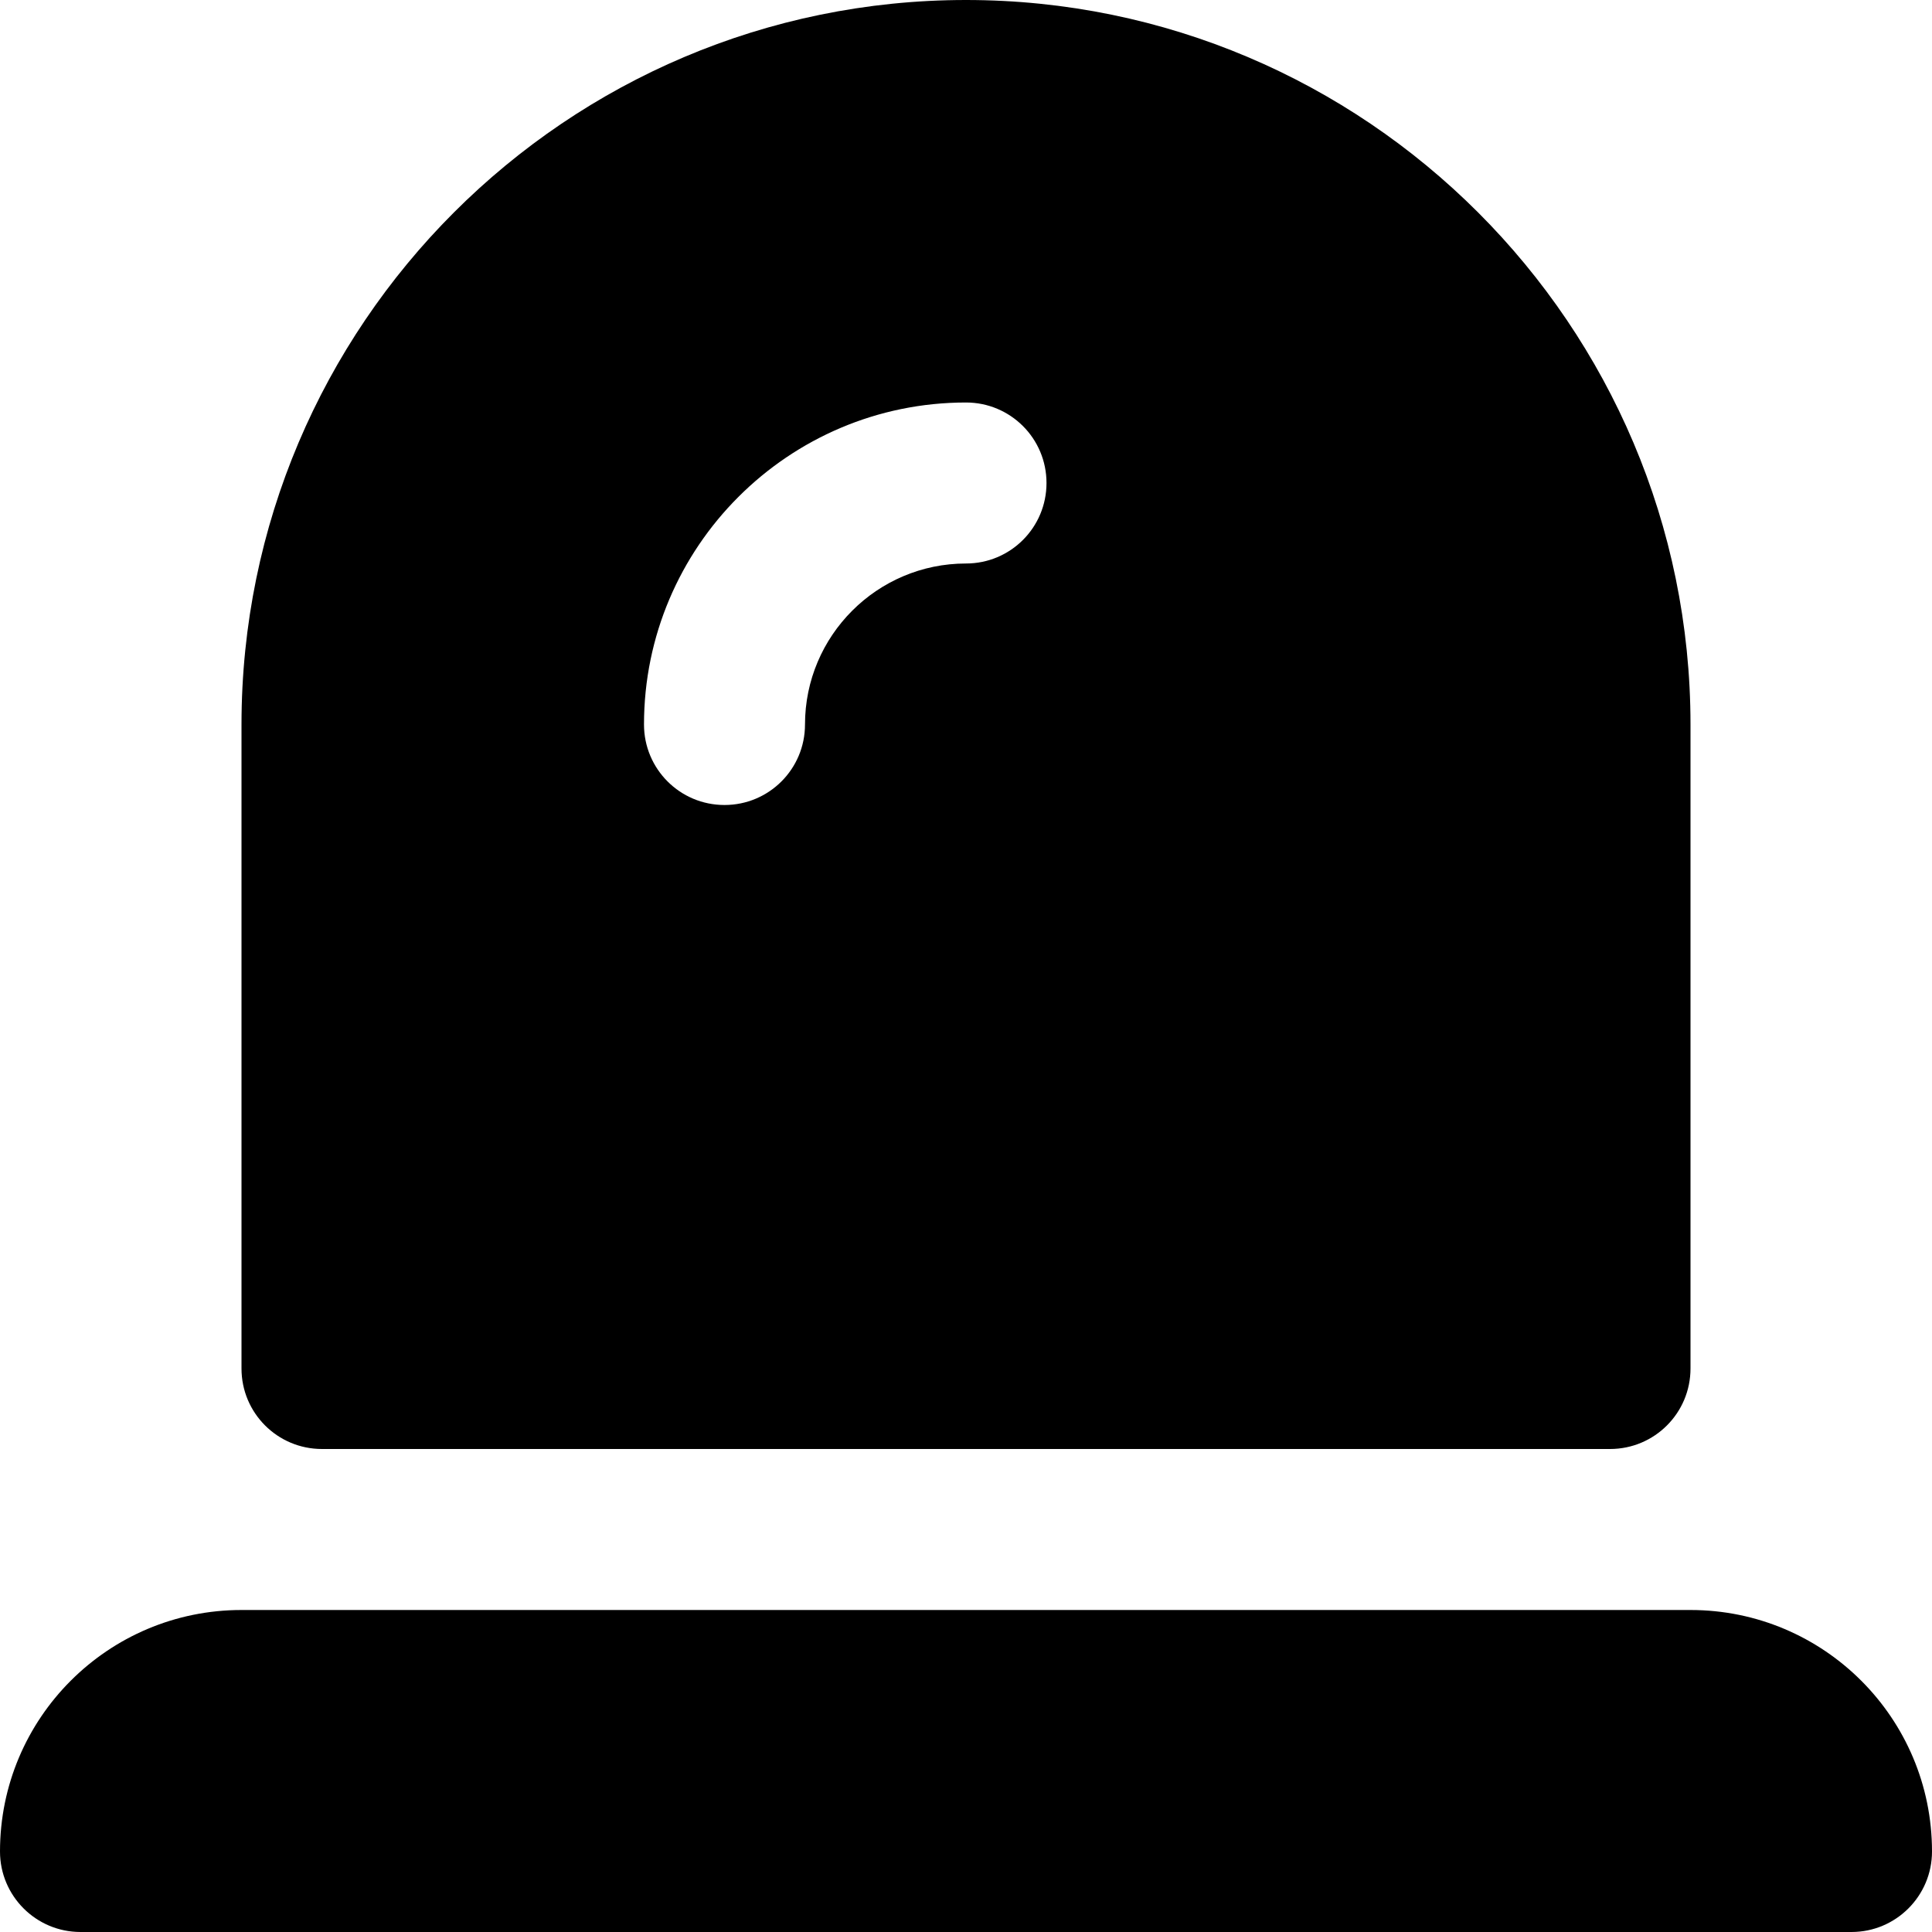 <?xml version="1.0" encoding="UTF-8"?>
<svg xmlns="http://www.w3.org/2000/svg" id="Layer_1" data-name="Layer 1" viewBox="0 0 24 24" width="512" height="512"><path d="m21,9v8c0,.553-.447,1-1,1H4c-.553,0-1-.447-1-1v-8C3,4.037,7.037,0,12,0s9,4.037,9,9Zm-8-3c0-.553-.447-1-1-1-2.206,0-4,1.794-4,4,0,.553.447,1,1,1s1-.447,1-1c0-1.103.897-2,2-2,.553,0,1-.447,1-1Zm8,14H3c-1.657,0-3,1.343-3,3h0c0,.552.448,1,1,1h22c.552,0,1-.448,1-1h0c0-1.657-1.343-3-3-3Z"/></svg>
